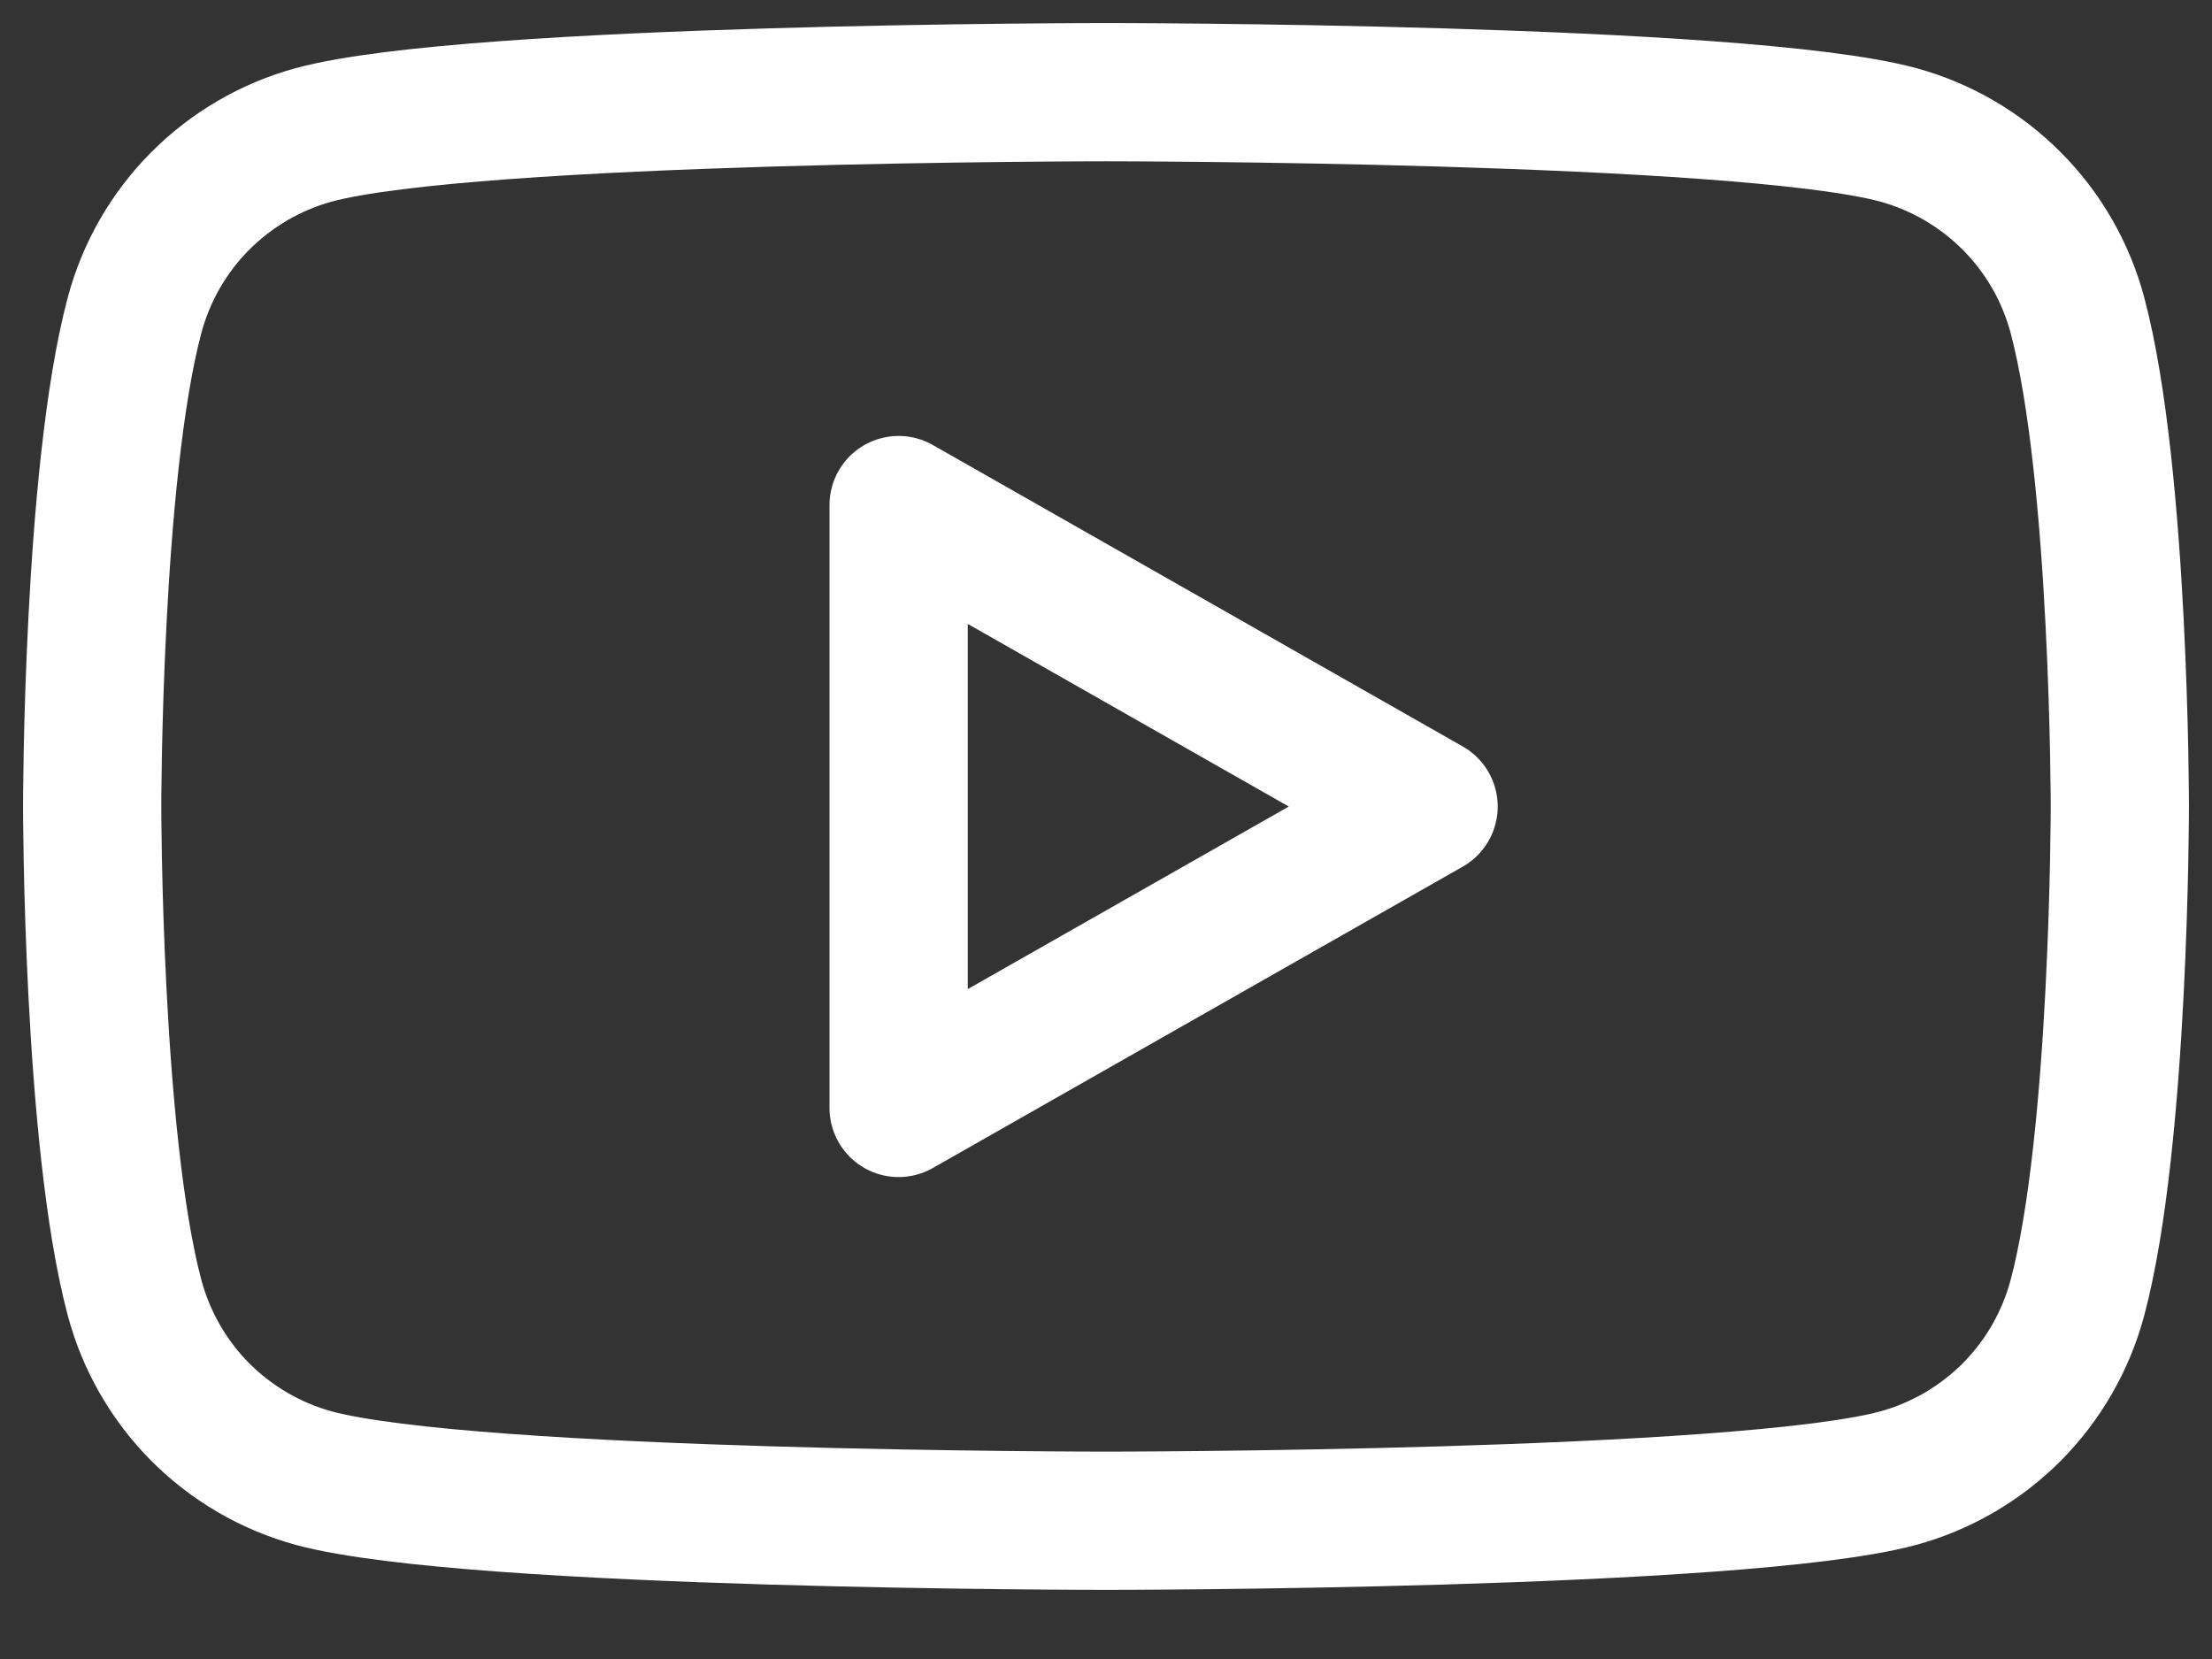<svg width="24" height="18" viewBox="0 0 24 18" fill="none" xmlns="http://www.w3.org/2000/svg">
<rect x="0" y="0" width="24" height="18" fill="#333333" stroke="none"/>
<path d="M22.54 3.42C22.415 2.952 22.17 2.525 21.828 2.182C21.487 1.839 21.062 1.591 20.595 1.463C18.88 1 12 1 12 1C12 1 5.12 1 3.405 1.463C2.938 1.591 2.513 1.839 2.171 2.182C1.83 2.525 1.585 2.952 1.46 3.42C1 5.148 1 8.75 1 8.75C1 8.75 1 12.352 1.46 14.08C1.585 14.548 1.83 14.975 2.171 15.319C2.513 15.662 2.938 15.91 3.405 16.038C5.121 16.5 12 16.5 12 16.5C12 16.5 18.88 16.5 20.595 16.038C21.062 15.91 21.487 15.662 21.829 15.319C22.17 14.975 22.415 14.548 22.54 14.08C23 12.354 23 8.75 23 8.75C23 8.75 23 5.148 22.54 3.42ZM9.75 12.021V5.48L15.5 8.751L9.75 12.021Z" stroke="white" stroke-width="1.5" stroke-miterlimit="10" stroke-linejoin="round"/>
</svg>
